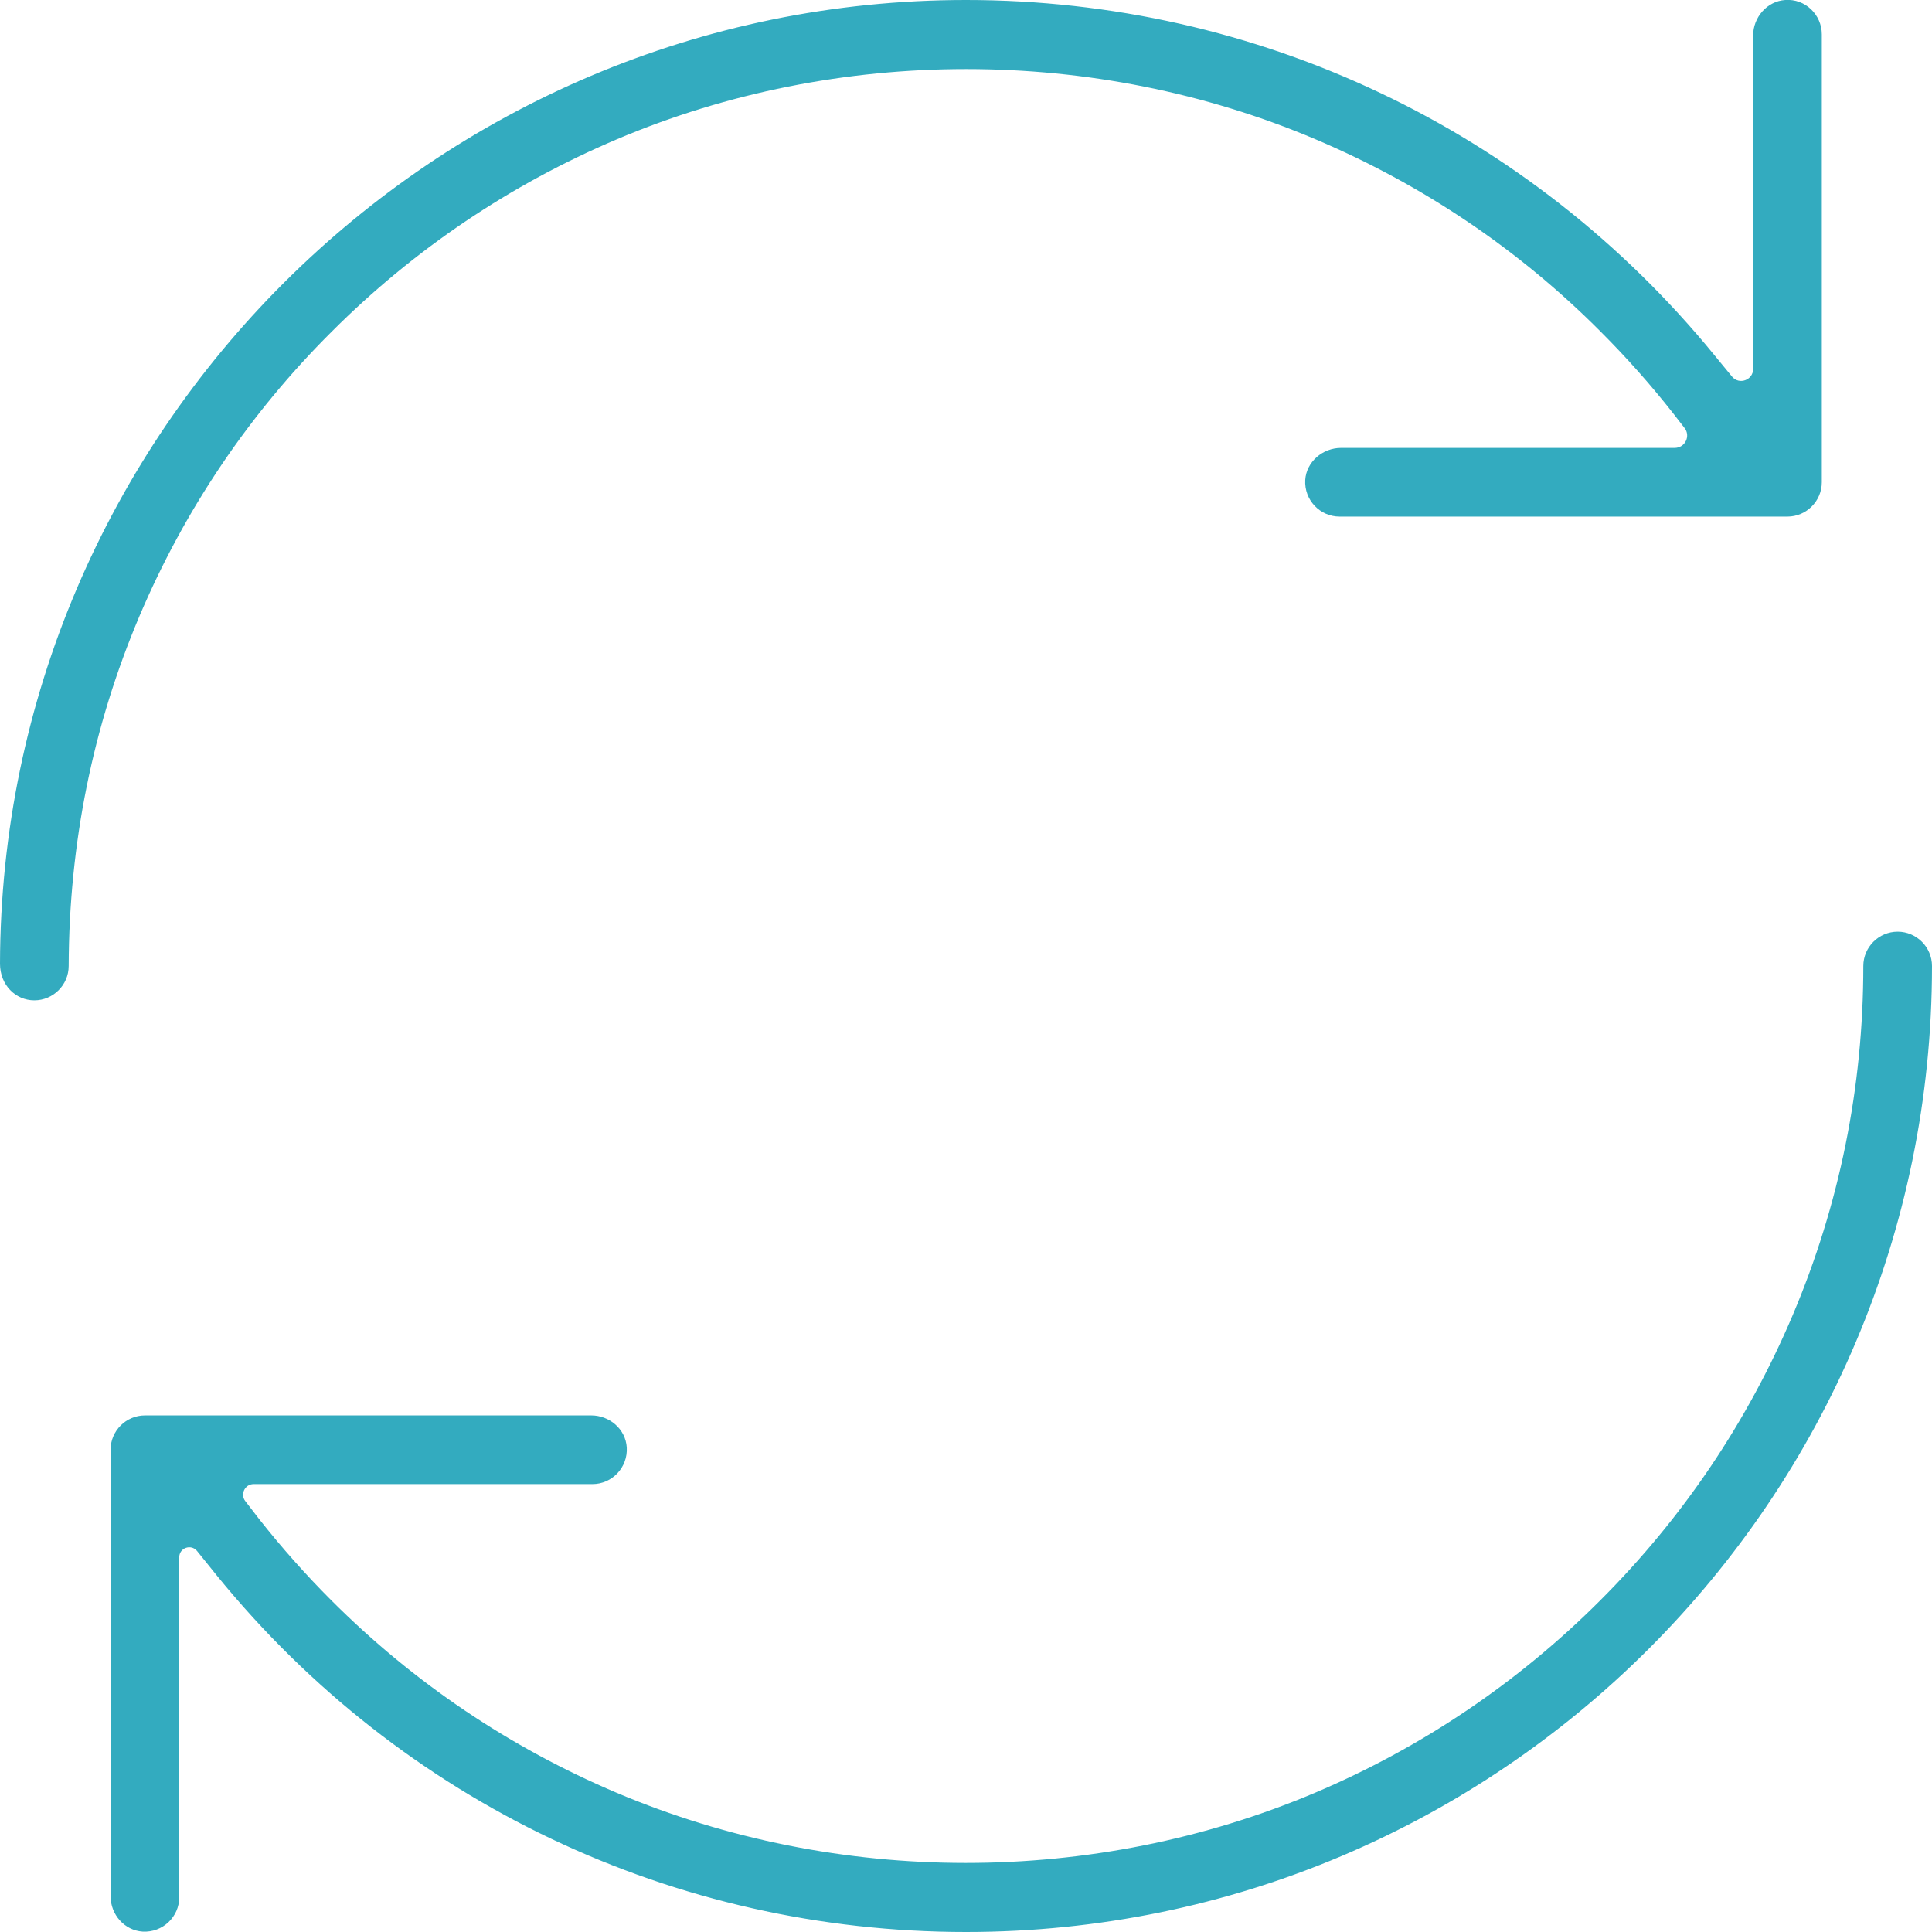 <svg xmlns="http://www.w3.org/2000/svg" xml:space="preserve" viewBox="0 0 512 512"><path class="fill-000000" fill="#33abbf" d="M87.9 87.9c21.8-21.8 47.3-39 75.6-51 58.5-24.8 126.6-24.8 185.1 0 28.3 12 53.8 29.1 75.6 51 6.8 6.8 13.2 14 19.1 21.5l3.1 4c1.7 2.1.2 5.3-2.6 5.3h-88.4c-4.9 0-9.2 3.7-9.5 8.5-.3 5.3 3.9 9.7 9.1 9.7h118.7c5 0 9.1-4.1 9.1-9.1V9.1c0-5.2-4.4-9.5-9.7-9.1-4.8.3-8.5 4.6-8.5 9.4v88.4c0 2.9-3.7 4.3-5.6 2l-4.6-5.6C405.5 34.3 333.2 0 256 0 115.1 0 .3 114.6 0 255.4c0 5.6 4.1 9.7 9.1 9.7s9.1-4.1 9.1-9.1c.1-32.5 6.4-63.5 18.7-92.6 12-28.3 29.1-53.7 51-75.5zM502.9 246.9c-5 0-9.1 4.1-9.1 9.1 0 32.1-6.3 63.2-18.7 92.5-12 28.3-29.1 53.7-51 75.6-21.8 21.8-47.3 39-75.6 51-58.6 24.8-126.5 24.8-185.1 0-28.3-12-53.7-29.1-75.6-51-6.7-6.7-13.1-13.9-19.1-21.5l-3.7-4.8c-1.4-1.8-.1-4.5 2.2-4.5H157c5.2 0 9.4-4.4 9.1-9.7-.3-4.9-4.6-8.5-9.4-8.5H38.4c-5 0-9.1 4.1-9.1 9.1v118.3c0 4.9 3.7 9.1 8.5 9.4 5.3.3 9.7-3.9 9.7-9.1v-90.1c0-2.5 3.1-3.6 4.7-1.7l5.4 6.7c48.9 60 121.2 94.3 198.4 94.3 141.2 0 256-114.8 256-256 0-5-4.1-9.1-9.1-9.1z"></path></svg>